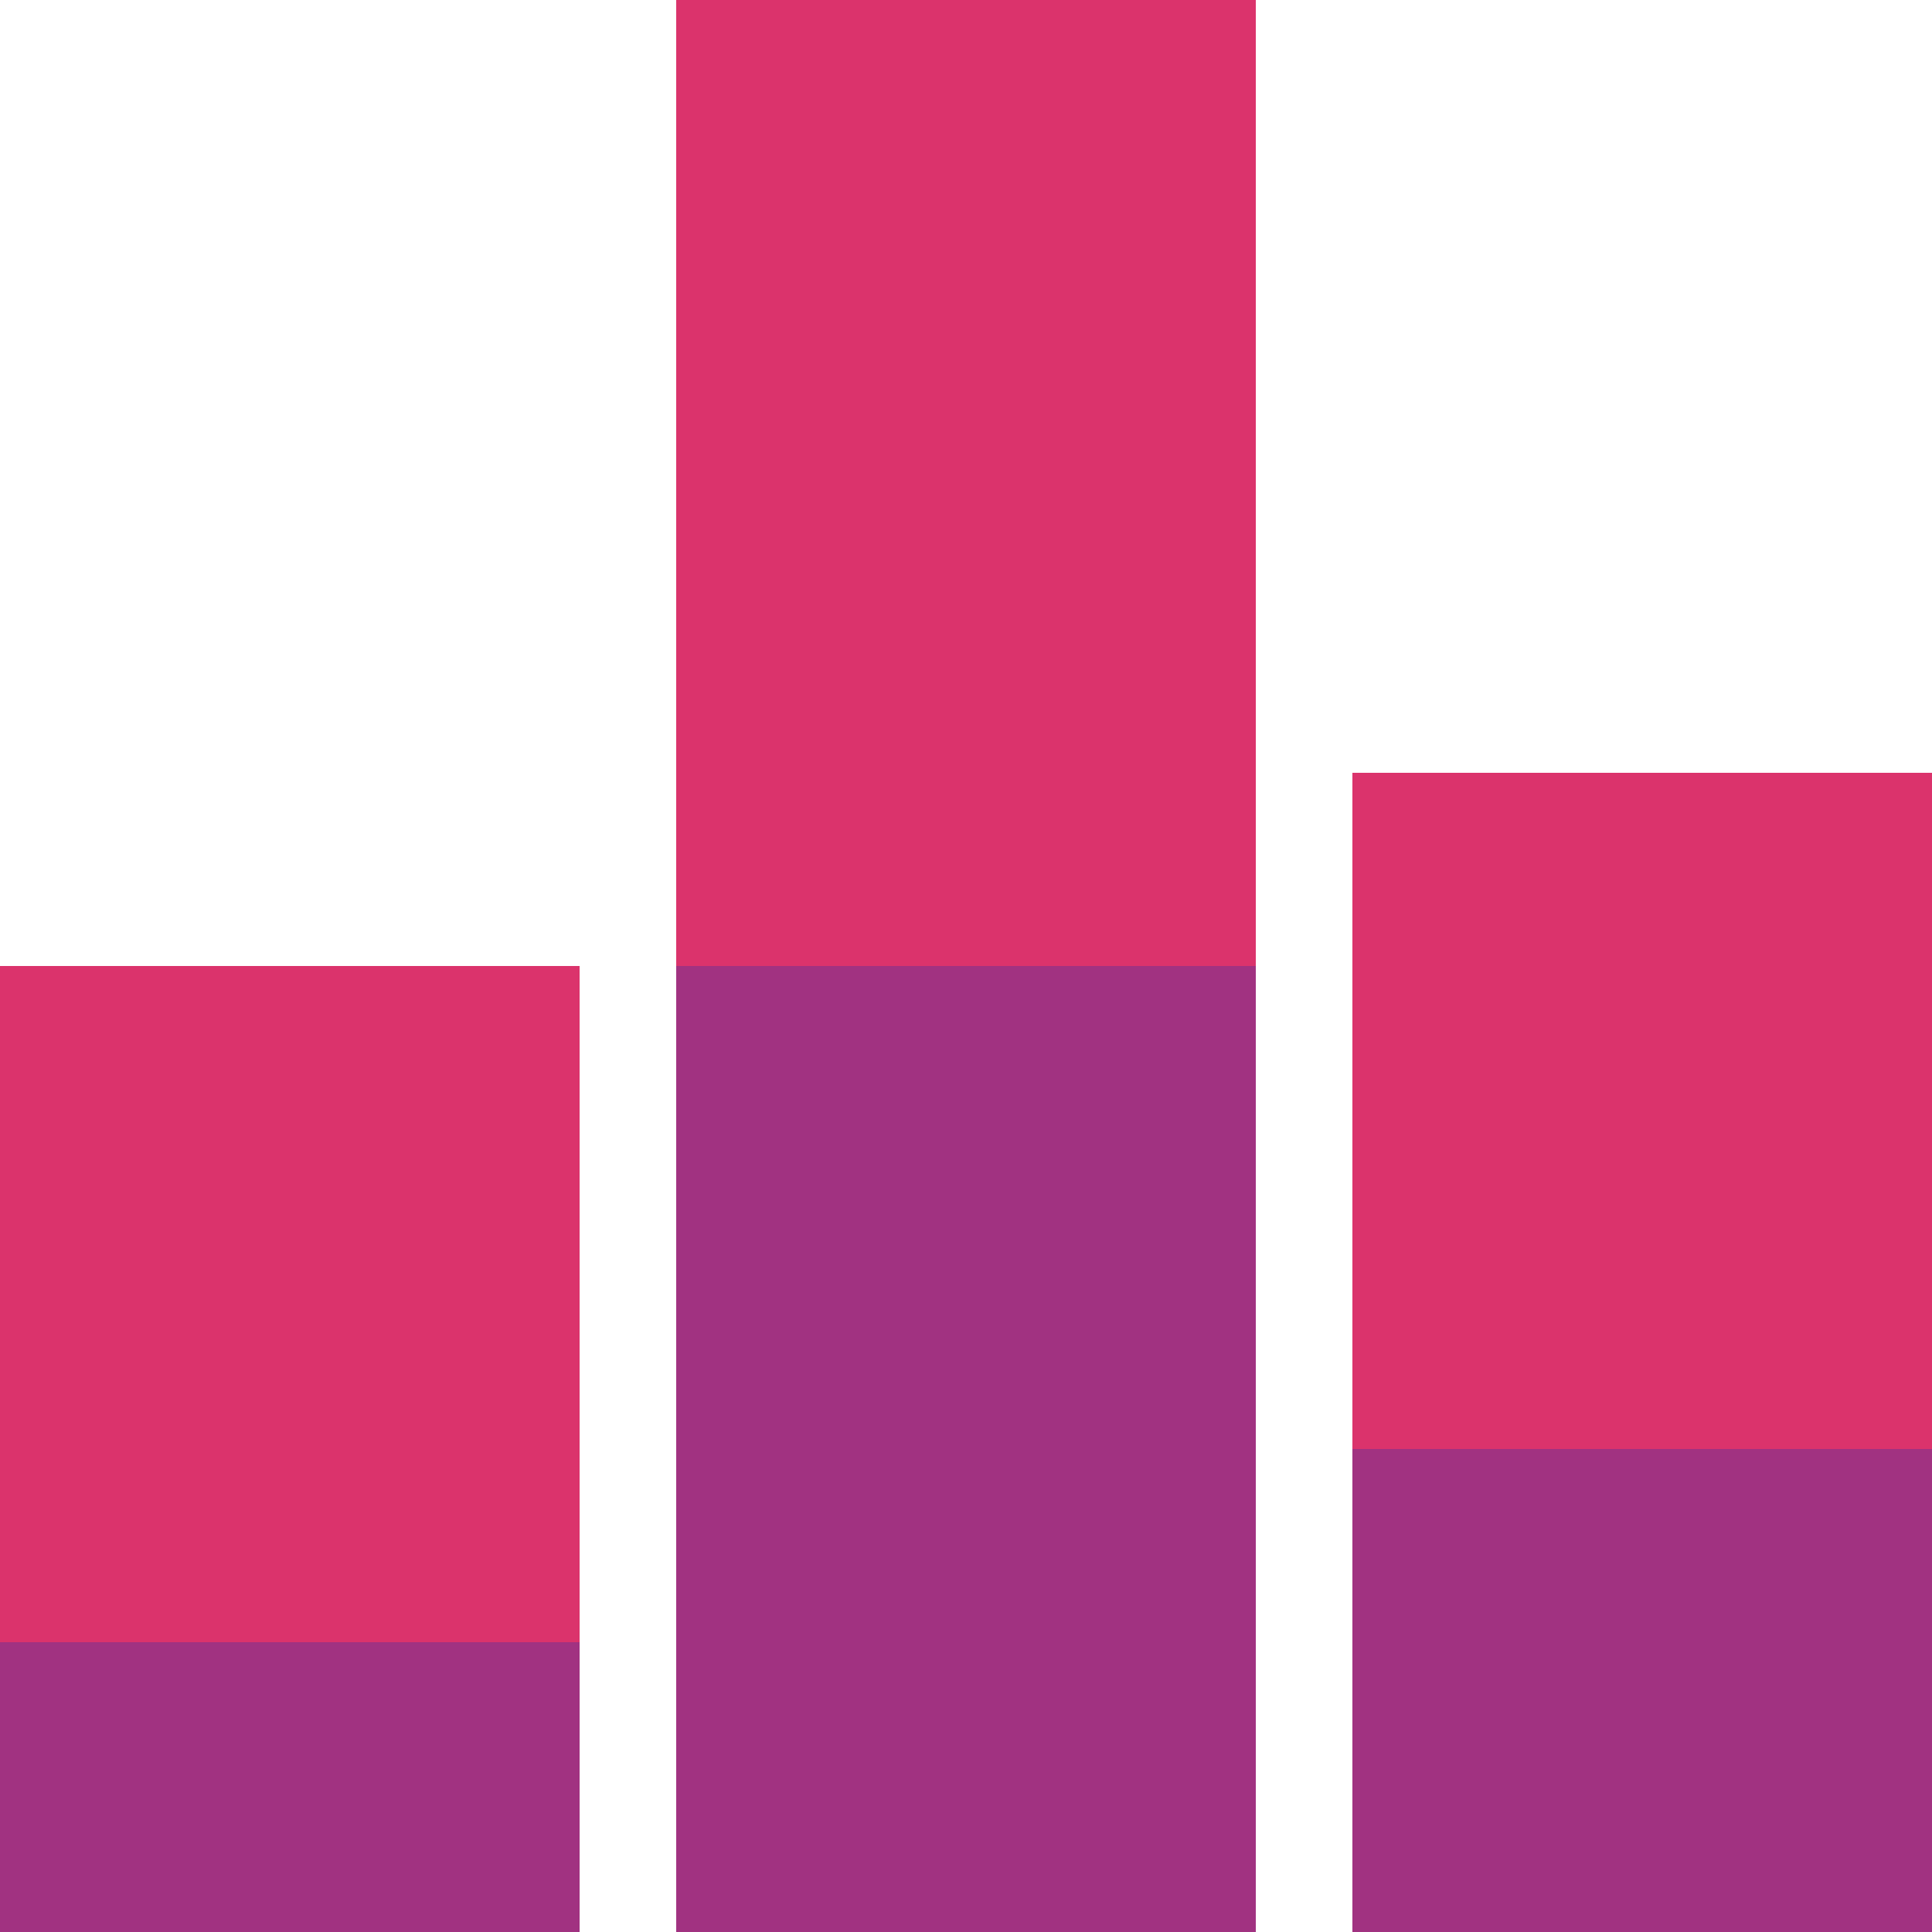 <svg width="30" height="30" viewBox="0 0 30 30" fill="none" xmlns="http://www.w3.org/2000/svg">
<g clip-path="url(#clip0_202_15670)">
<rect x="10.5" width="9" height="30" fill="#DB336C"/>
<rect x="10.5" y="15" width="9" height="15" fill="#A13281"/>
<rect y="15" width="9" height="15" fill="#DB336C"/>
<rect y="25.5" width="9" height="4.5" fill="#A13281"/>
<rect x="21" y="12" width="9" height="18" fill="#DB336C"/>
<rect x="21" y="22.5" width="9" height="7.5" fill="#A13281"/>
</g>
<defs>
<clipPath id="clip0_202_15670">
<rect width="30" height="30" fill="white"/>
</clipPath>
</defs>
</svg>
